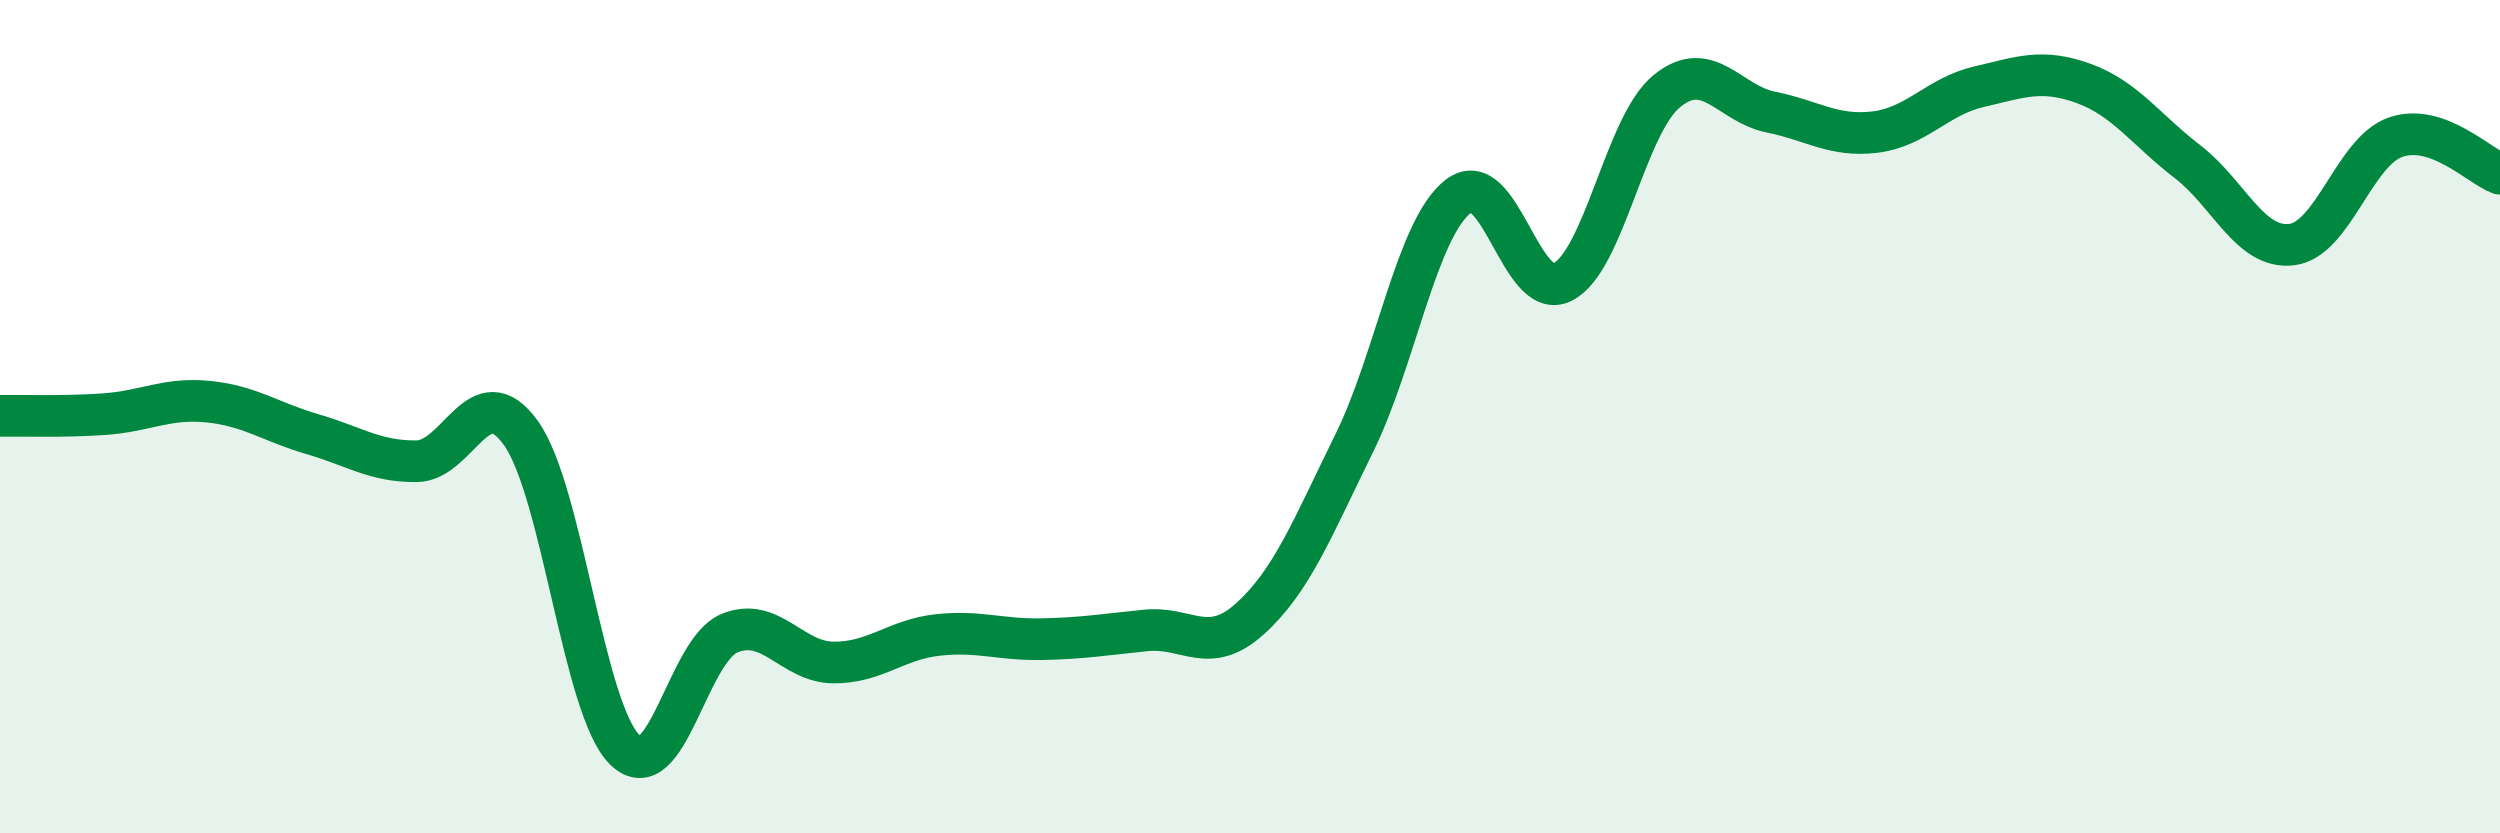 
    <svg width="60" height="20" viewBox="0 0 60 20" xmlns="http://www.w3.org/2000/svg">
      <path
        d="M 0,9.98 C 0.5,9.97 1.5,10.01 2.5,9.94 C 3.5,9.87 4,9.54 5,9.64 C 6,9.74 6.5,10.13 7.5,10.42 C 8.5,10.71 9,11.08 10,11.07 C 11,11.06 11.5,9 12.5,10.39 C 13.5,11.78 14,17.04 15,18 C 16,18.96 16.5,15.62 17.5,15.2 C 18.5,14.78 19,15.89 20,15.9 C 21,15.91 21.5,15.35 22.5,15.24 C 23.5,15.13 24,15.36 25,15.34 C 26,15.32 26.5,15.23 27.5,15.13 C 28.5,15.03 29,15.75 30,14.85 C 31,13.95 31.5,12.67 32.5,10.64 C 33.5,8.61 34,5.48 35,4.71 C 36,3.94 36.5,7.27 37.5,6.77 C 38.5,6.27 39,3.01 40,2.19 C 41,1.37 41.5,2.49 42.5,2.69 C 43.5,2.89 44,3.29 45,3.17 C 46,3.05 46.5,2.31 47.5,2.08 C 48.5,1.85 49,1.64 50,2 C 51,2.36 51.5,3.11 52.5,3.88 C 53.5,4.65 54,5.99 55,5.87 C 56,5.75 56.5,3.63 57.5,3.29 C 58.5,2.95 59.5,3.99 60,4.17L60 20L0 20Z"
        fill="#008740"
        opacity="0.1"
        stroke-linecap="round"
        stroke-linejoin="round"
      />
      <path
        d="M 0,9.98 C 0.5,9.97 1.5,10.01 2.5,9.94 C 3.5,9.87 4,9.54 5,9.64 C 6,9.74 6.5,10.13 7.5,10.42 C 8.5,10.71 9,11.08 10,11.07 C 11,11.06 11.5,9 12.5,10.39 C 13.5,11.78 14,17.04 15,18 C 16,18.96 16.5,15.62 17.5,15.2 C 18.5,14.78 19,15.89 20,15.9 C 21,15.91 21.5,15.35 22.5,15.24 C 23.5,15.13 24,15.36 25,15.34 C 26,15.32 26.5,15.23 27.5,15.13 C 28.5,15.03 29,15.75 30,14.85 C 31,13.95 31.5,12.67 32.5,10.64 C 33.5,8.61 34,5.48 35,4.71 C 36,3.94 36.5,7.27 37.5,6.77 C 38.5,6.27 39,3.01 40,2.19 C 41,1.37 41.5,2.49 42.5,2.69 C 43.5,2.89 44,3.29 45,3.17 C 46,3.05 46.5,2.31 47.5,2.08 C 48.5,1.85 49,1.64 50,2 C 51,2.36 51.5,3.11 52.5,3.88 C 53.5,4.65 54,5.99 55,5.87 C 56,5.75 56.5,3.63 57.5,3.29 C 58.5,2.95 59.5,3.99 60,4.17"
        stroke="#008740"
        stroke-width="1"
        fill="none"
        stroke-linecap="round"
        stroke-linejoin="round"
      />
    </svg>
  